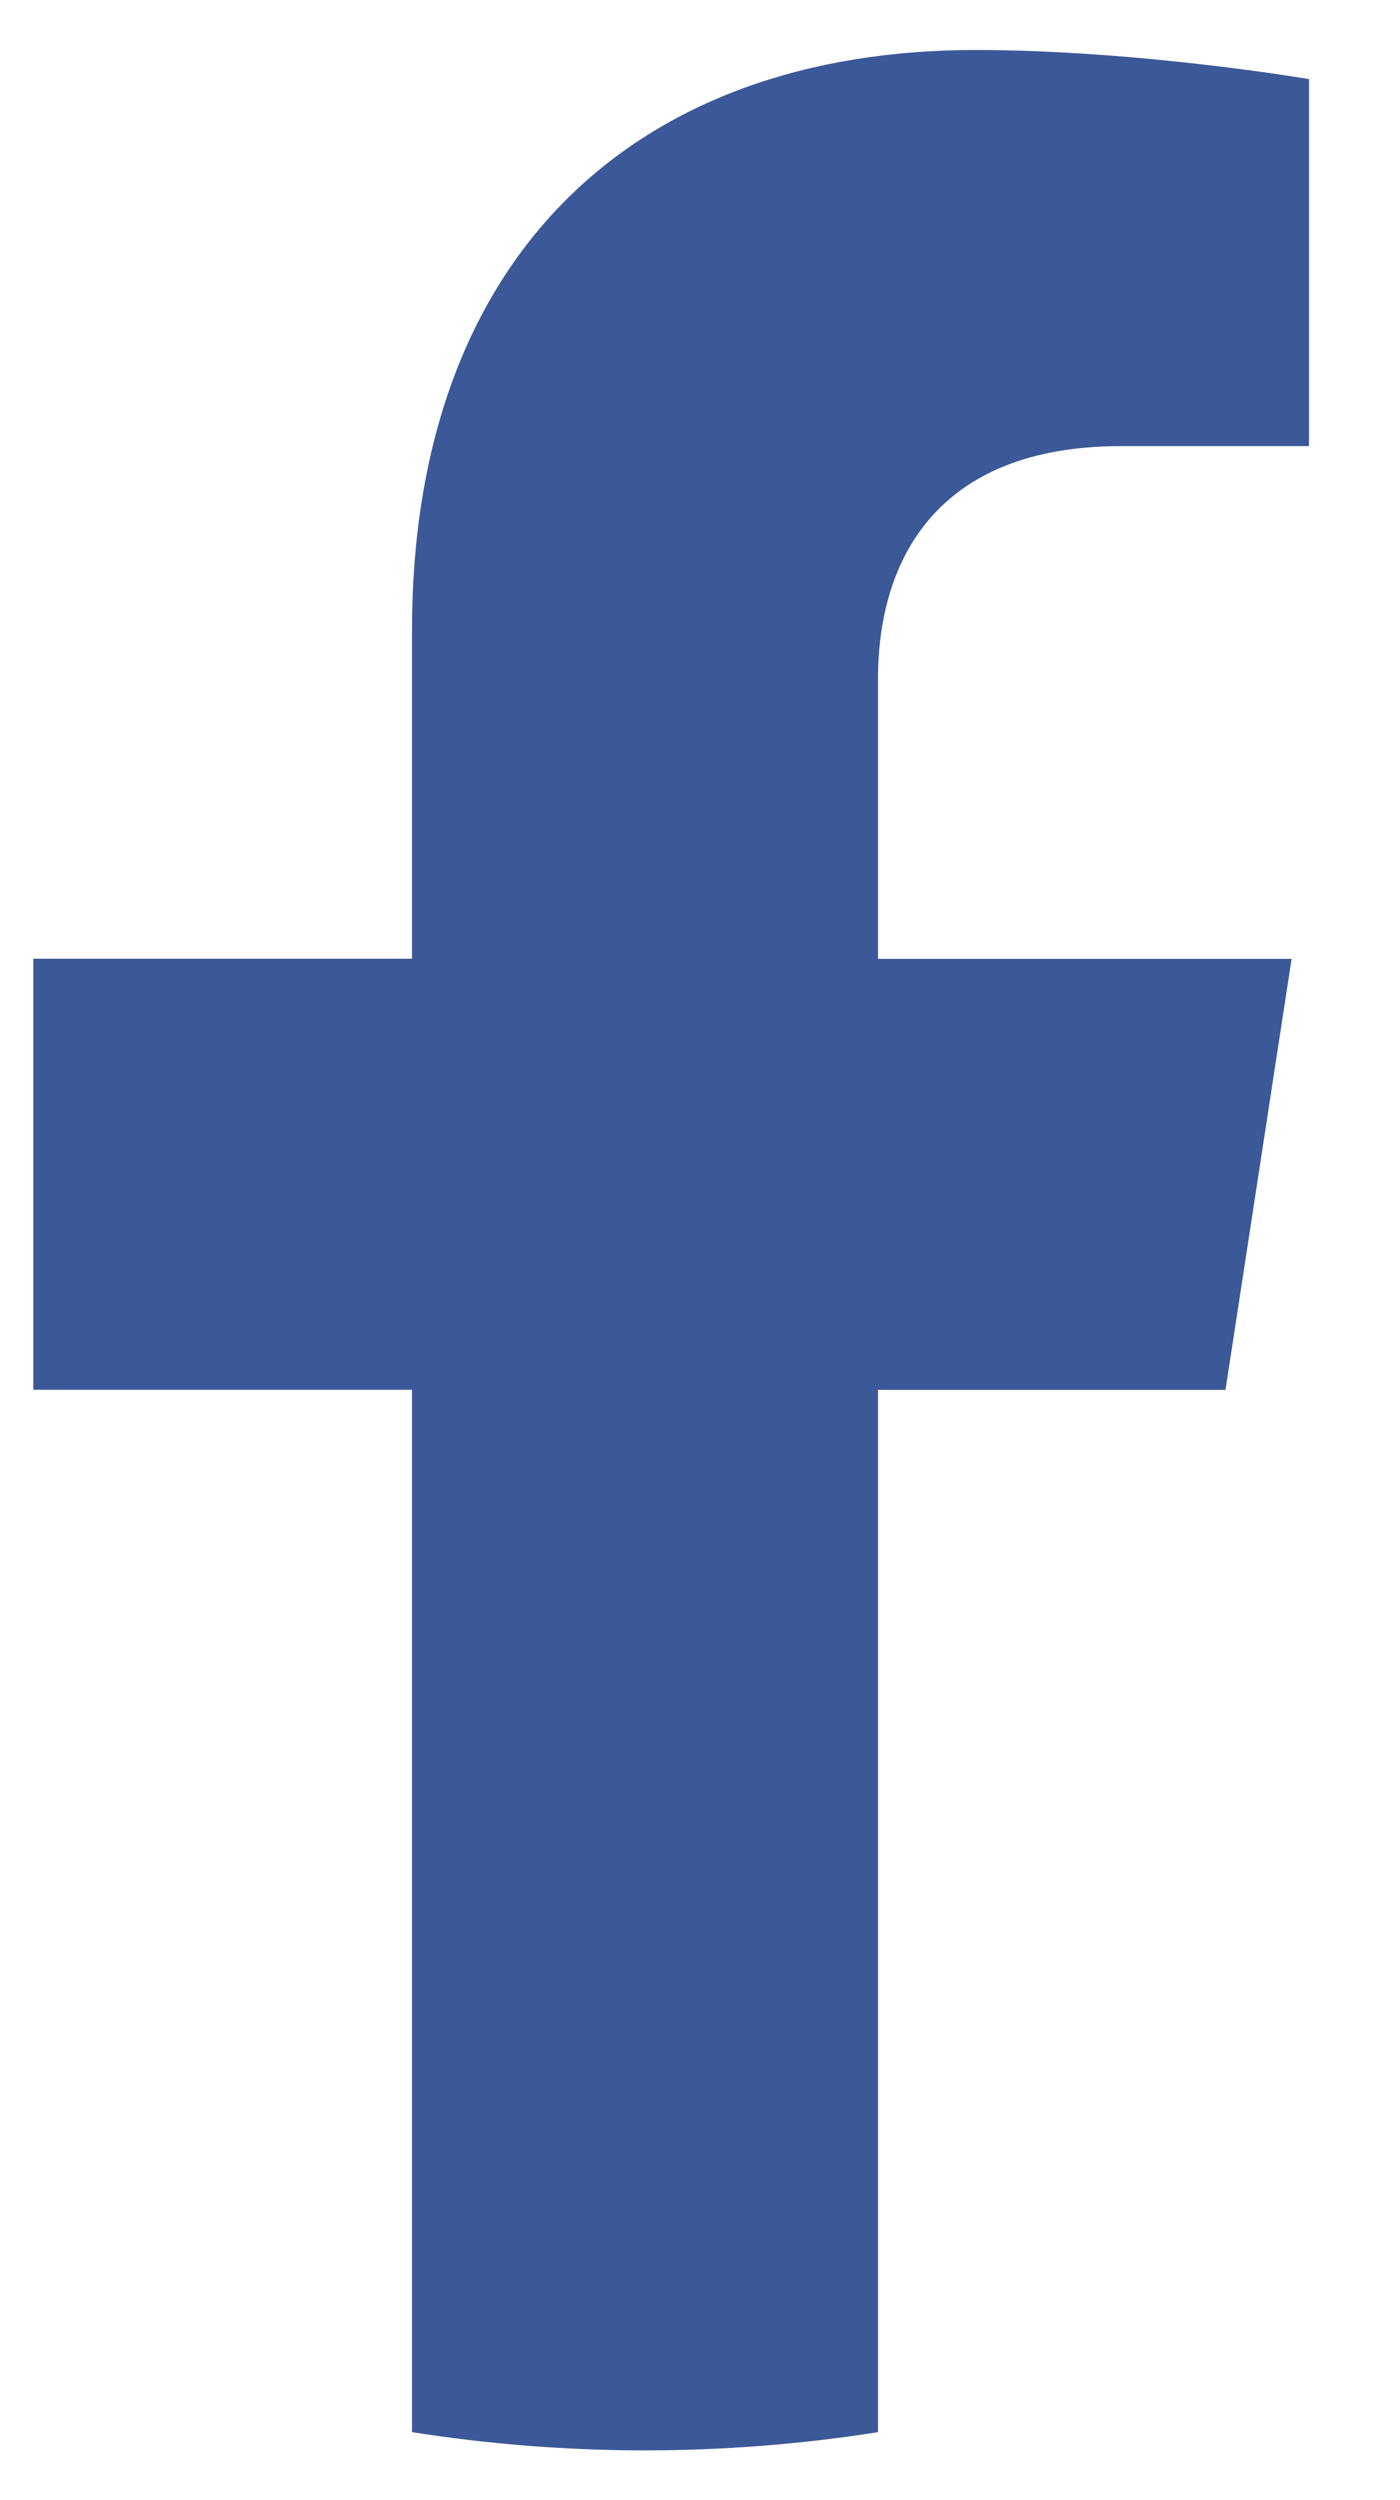 <svg width="14" height="25" viewBox="0 0 14 25" fill="none" xmlns="http://www.w3.org/2000/svg">
<g clipPath="url(#clip0_14_28)">
<path fill-rule="evenodd" clip-rule="evenodd" d="M12.255 13.898L12.916 9.588H8.78V6.79C8.78 5.61 9.358 4.461 11.21 4.461H13.09V0.791C13.09 0.791 11.385 0.5 9.754 0.5C6.346 0.5 4.12 2.565 4.12 6.302V9.587H0.333V13.897H4.12V24.32C5.664 24.563 7.236 24.563 8.78 24.32V13.898H12.255Z" fill="#3B5998"/>
</g>
<defs>
<clipPath id="clip0_14_28">
<rect width="14" height="25" fill="white"/>
</clipPath>
</defs>
</svg>
